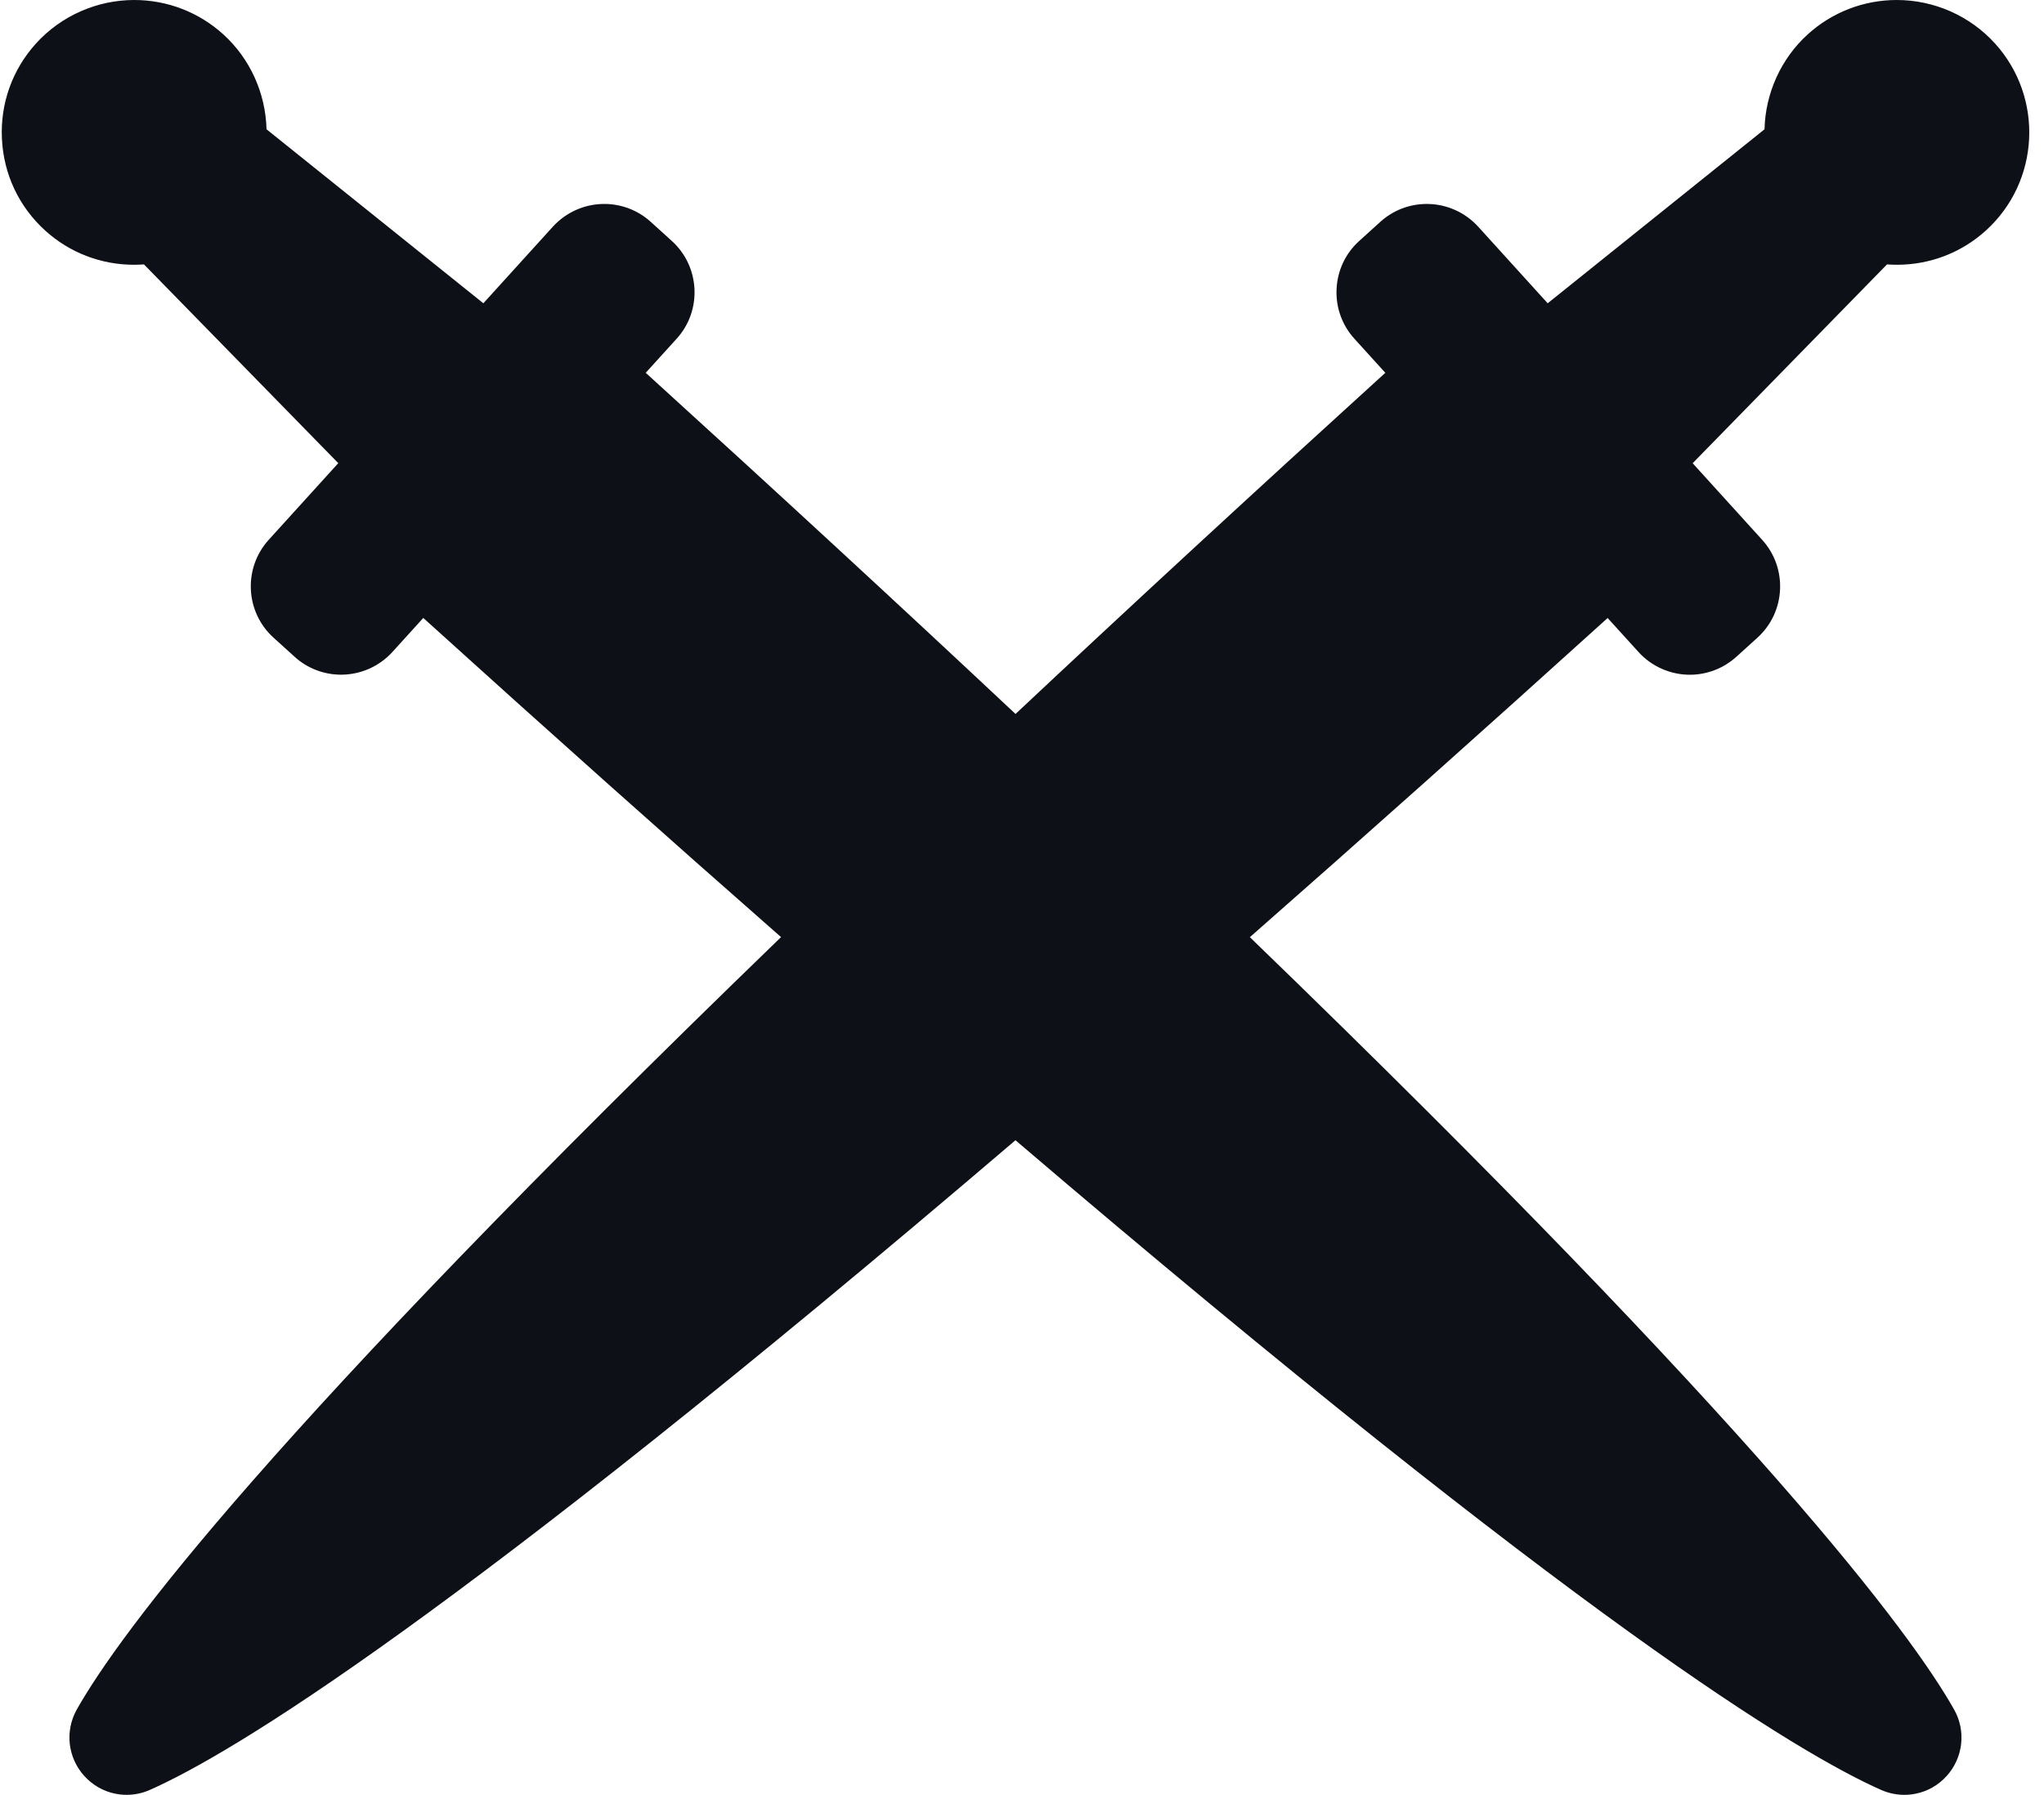 <?xml version="1.0" encoding="UTF-8" standalone="no"?><svg xmlns="http://www.w3.org/2000/svg" xmlns:xlink="http://www.w3.org/1999/xlink" fill="#0d1016" height="307.5" preserveAspectRatio="xMidYMid meet" version="1" viewBox="-0.3 0.0 350.1 307.5" width="350.1" zoomAndPan="magnify"><g id="change1_1"><path d="M322.91,45.3l-33.29,34.06l11.91,13.13c4.4,4.85,4.03,12.37-0.81,16.76l-3.61,3.27c-2.19,1.98-5.02,3.08-7.97,3.08 c-3.34,0-6.55-1.42-8.79-3.89l-5.29-5.83c-21.45,19.41-42.03,37.77-61.28,54.68c87.78,84.88,113.25,119.29,120.61,132.3 c2.09,3.69,1.58,8.28-1.27,11.42c-1.42,1.57-3.25,2.61-5.27,3.02c-0.63,0.13-1.3,0.2-1.97,0.2c-1.38,0-2.72-0.29-4-0.85 c-13.98-6.2-51.78-28.92-148.25-111.3c-96.47,82.38-134.27,105.1-148.25,111.3c-1.28,0.57-2.62,0.85-4,0.85 c-0.67,0-1.34-0.07-2-0.21c-1.99-0.41-3.81-1.45-5.24-3.02c-2.85-3.14-3.36-7.73-1.27-11.42c7.36-13.01,32.82-47.42,120.61-132.3 c-19.26-16.91-39.84-35.27-61.28-54.68l-5.29,5.83c-2.24,2.47-5.45,3.89-8.79,3.89c-2.95,0-5.79-1.09-7.97-3.08l-3.61-3.27 c-4.84-4.39-5.21-11.91-0.81-16.76l11.91-13.13L24.36,45.3c-0.57,0.04-1.15,0.06-1.72,0.06c-5.64,0-11.04-2.08-15.2-5.86 c-4.49-4.07-7.12-9.65-7.41-15.71c-0.3-6.06,1.78-11.87,5.85-16.36C10.17,2.71,16.3,0,22.7,0c5.65,0,11.06,2.09,15.24,5.88 c4.6,4.17,7.26,10.1,7.41,16.27l37.14,29.81L94.4,38.83c2.25-2.47,5.45-3.89,8.8-3.89c2.95,0,5.78,1.09,7.96,3.07l3.61,3.27 c2.35,2.13,3.72,5.05,3.88,8.21c0.15,3.17-0.93,6.21-3.06,8.55l-5.29,5.83c22.51,20.46,43.79,40.1,63.34,58.45 c19.56-18.36,40.83-37.99,63.34-58.45l-5.29-5.83c-2.13-2.35-3.22-5.38-3.06-8.55s1.53-6.09,3.88-8.21l3.61-3.27 c2.18-1.98,5.01-3.07,7.96-3.07c3.35,0,6.55,1.42,8.8,3.89l11.91,13.13l37.14-29.81c0.15-6.17,2.81-12.1,7.41-16.27 C313.51,2.09,318.93,0,324.58,0c6.4,0,12.53,2.71,16.82,7.44c8.41,9.27,7.71,23.66-1.56,32.06c-4.16,3.78-9.56,5.86-15.2,5.86 c0,0,0,0,0,0C324.06,45.36,323.49,45.34,322.91,45.3z" fill="inherit"/></g><g id="change2_1"><path d="M272.73,95.85C94.85,257.1,37.96,291.22,21.74,298.41c-0.46,0.2-0.78-0.02-0.93-0.19s-0.34-0.5-0.1-0.94 c8.72-15.45,48.21-68.73,226.01-230.09l11.66,12.85L81.51,240.46l2.69,2.96L261.07,83L272.73,95.85z M334.73,13.49 c-5.07-5.59-13.76-6.02-19.35-0.94c-5.59,5.07-6.01,13.75-0.94,19.35s13.75,6.02,19.34,0.95C339.38,27.77,339.8,19.08,334.73,13.49z M317.09,29.48c-3.74-4.13-3.43-10.54,0.7-14.28c4.13-3.75,10.54-3.43,14.28,0.7c3.74,4.13,3.44,10.53-0.7,14.28 C327.25,33.92,320.84,33.61,317.09,29.48z" fill="#0d1016"/></g><g id="change3_1"><path d="M294.69,102.58l-3.61,3.27c-1.18,1.07-2.99,0.97-4.05-0.2L238.36,52c-1.06-1.17-0.98-2.99,0.2-4.05 l3.61-3.27c1.17-1.06,2.99-0.97,4.05,0.2l48.67,53.66C295.94,99.71,295.86,101.52,294.69,102.58z M282.21,74.09 c-2.22-5.59-6.8-12.18-10.05-16.5l-5.22,4.18l13.14,14.49L282.21,74.09z M294.62,61.37c-3.89-2.13-9.01-5.37-14.59-10.11l-4.75,3.82 c3.5,4.62,7.51,10.5,9.95,15.9L294.62,61.37z M300.61,55.25c-2.11-4.65-5.51-9.73-8.45-13.72l-8.95,7.19 c5.6,4.66,10.66,7.75,14.32,9.68L300.61,55.25z M312.31,43.28c-4.07-2.33-8.08-5.12-11.98-8.31l-5.05,4.05 c2.79,3.79,6.02,8.58,8.31,13.18L312.31,43.28z M316.88,38.61c-1.99-0.96-3.82-2.3-5.4-4.03c-1.57-1.73-2.72-3.69-3.49-5.76 l-4.45,3.58c3.81,3.07,7.72,5.71,11.67,7.91L316.88,38.61z M329.11,18.59c-2.26-2.5-6.13-2.68-8.63-0.42s-2.68,6.13-0.42,8.63 c2.26,2.5,6.13,2.68,8.63,0.42S331.37,21.08,329.11,18.59z" fill="#0d1016"/></g><g id="change4_1"><path d="M247.28,64.25l28.79,31.74l-79.25,68.72c0,0-67.48,57.24-81.78,69.42s-40.91,30.23-40.91,30.23 s16.94-15.89,34.9-34.82c17.96-18.93,49.49-52.02,49.49-52.02l12.16-2.32l-14.31-7.62l22.72,0l-1.51-3.12l16.37-17.49 c6.44-1.35,17.9-7.35,17.9-7.35l-6.3-0.54c0,0,22.19-23.3,30.05-30.07c7.86-6.77,26.99-11.01,26.99-11.01l-15.46-5.15l-81.75,71.54 L244,79.07l0,0l-2.19-9.86L247.28,64.25z M18.14,297.95l2.69,2.96l19.05-10.06l32.94-39.79l-43.1,28.59L18.14,297.95z M335.32,10.75 l-5.28-0.61c0,0,4.35,3.46,4.21,9.68l-11.93,10.83l-7.65-6.02c0,0,1.27,4.93-0.23,7.27c0,0,4.74,8.98,14.15,5.66l8.88-4.92L341,20.4 L335.32,10.75z M127.3,184.93l0.11,5.17l-5.71-0.09l1.29,4.91l-4.92,0.01c-17.43,16.51-40.83,45.84-40.83,45.84 c12.14-10.3,68.14-63.88,68.14-63.88C133.1,178.9,127.3,184.93,127.3,184.93z" fill="#0d1016"/></g><g id="change5_1"><path d="M328.69,27.22c-4.22,4.63-9.94,0.6-9.94,0.6c-2.49-4.41,4.7-10.37,4.7-10.37l3.12,3.44l2.08-5.35 C328.65,15.54,332.9,22.59,328.69,27.22z M306.06,27.99l1.95,5.08l-3.29,0.04l-8.65,10.79l-7.05,2.69l1.57,3.46l-7.38-1.34 l1.03,5.92l-4.04,0.83l-2.32,6.12l-0.56,7.13l-10.4-6.94l-1.6,1.01l15.06,16.6l38.8-41.14l-10.41-11.48L306.06,27.99z M254.92,52.57 l15.87,25.94l-10.62-7.63l10.88,14.03l-17.56-16.22l29.95,35.42l8.42-10.81L254.92,52.57z" fill="#0d1016"/></g><g id="change2_2"><path d="M305.23,30l0.8,1.93l-2.48,0.46l-8.13,9.42l-8.63,4.04l1.1,1.21l-6.14,2.17l0.37,3.75l-3.28,0.97l-2.18,4.62 l-3.3,4.32l-6.41-1.11l1.23-3.17L305.23,30z M247.09,42.68l-5.55,0.1l-5.83,7.75l2.89,3.19l12.06,7.47l-4.82-8.57l11.29,9.48 l-2.21-9.53L247.09,42.68z" fill="#0d1016"/></g><g id="change1_2"><path d="M297.84,95.85l-15.08-16.62l38.33-39.22c5.32,1.07,11.07-0.29,15.38-4.21c7.23-6.56,7.78-17.77,1.22-25 c-6.56-7.23-17.77-7.78-25-1.22c-4.32,3.92-6.23,9.5-5.68,14.9l-42.77,34.32l-15.07-16.61c-2.55-2.81-6.9-3.02-9.7-0.48l-3.61,3.27 c-2.81,2.55-3.02,6.9-0.47,9.7l8.65,9.53C65.84,225.97,26.06,279.7,17.23,295.31c-1.04,1.83-0.8,4.03,0.62,5.59 c0.71,0.79,1.6,1.29,2.56,1.48c0.97,0.2,1.98,0.1,2.95-0.32c16.4-7.27,73.74-41.63,252.05-203.25l8.65,9.53 c2.55,2.81,6.9,3.02,9.7,0.47l3.61-3.27C300.17,103.01,300.38,98.66,297.84,95.85z M300.61,55.25L300.61,55.25L300.61,55.25 C300.61,55.25,300.61,55.25,300.61,55.25z M311.86,36.58l-6.42-2.72c-0.64-0.48-1.27-0.96-1.9-1.47l4.45-3.58 c0.43,1.17,0.99,2.29,1.67,3.36c-0.02-0.01-0.03-0.02-0.03-0.02L311.86,36.58z M308.23,40.75l-0.06-0.02l0.31,4.05l-6.24-5.75 l-0.68,4.05c-0.07,0.46,3.89,5.2,3.89,5.2l-7.75-5.87l0.01,0.02c-0.82-1.2-1.64-2.35-2.43-3.41l5.05-4.05 C302.92,37.09,305.56,39.01,308.23,40.75z M300.61,55.24l-9.06-7.24l4.38,6.2l-9.63-3.04c-1.01-0.77-2.03-1.57-3.09-2.44l8.95-7.19 C295.1,45.51,298.5,50.6,300.61,55.24z M294.62,61.37l-2.67,2.73l-7.07-6.75l-2.68,0.31l4.55,7.58l-5.87-5.12l2.29,6.81 c-2.33-4.17-5.26-8.37-7.89-11.85l4.75-3.82C285.62,56,290.73,59.24,294.62,61.37z M282.21,74.09L282.21,74.09L282.21,74.09 l-10.04-6.54l-5.24-5.77l5.22-4.18C275.41,61.91,279.99,68.5,282.21,74.09z M315.38,12.54c5.59-5.07,14.28-4.65,19.35,0.94 s4.65,14.28-0.94,19.35c-5.59,5.07-14.27,4.64-19.34-0.95S309.79,17.62,315.38,12.54z M238.36,52c-1.06-1.17-0.98-2.99,0.2-4.05 l3.61-3.27c1.17-1.06,2.99-0.97,4.05,0.2l14.49,15.98l23.07,30.6l-10.19-6.96l10.83,12.72c0,0-7.24-2.49-14.3-10.21L238.36,52z M21.74,298.41c-0.46,0.2-0.78-0.02-0.93-0.19s-0.34-0.5-0.1-0.94c8.72-15.45,48.21-68.73,226.01-230.09l11.66,12.85l0,0 l-11.65-12.85l5.01,18.87L81.51,240.46l0,0c-0.06,0.06-21.77,20.1-33.63,33.2l36.31-30.24l0,0l170.23-154.4l18.3,6.83L261.07,83l0,0 l11.66,12.85c-5.51,4.99-10.89,9.86-16.17,14.61c-4.46,3.49-41.01,31.92-59.5,39.94l-15.1,13.71l7.07,4.14l-17.17,2.9l8.1,4.27 l-16.71,4.68c0,0-42.88,47.19-78.61,76.33c-6.24,4.77-11.93,9.03-17.12,12.82c-0.01,0.01-0.03,0.02-0.04,0.03 c0,0,0.01-0.01,0.03-0.02C41.8,288.03,28.37,295.47,21.74,298.41z M317.09,29.48c3.74,4.13,10.15,4.44,14.28,0.7 c4.13-3.75,4.44-10.16,0.7-14.28c-3.74-4.13-10.15-4.45-14.28-0.7C313.67,18.95,313.35,25.36,317.09,29.48z M329.04,18.51 c0.11,0.2,1.19,2.46-2.76,6.04c0,0-1.76-1.7-2.16-3.59c0,0-3.91,2.94-3.99,5.9c-0.02-0.02-0.05-0.05-0.07-0.07 c-2.26-2.5-2.08-6.37,0.42-8.63C322.95,15.93,326.76,16.09,329.04,18.51z M234.11,115.92c-6.98,5.12-17.58,15.95-17.58,15.95 c17.35-7.27,37.85-24.67,37.85-24.67c-9.94-1.64-17.41,4.88-17.41,4.88l2.8,3.09L234.11,115.92z" fill="inherit"/></g><g id="change2_3"><path d="M13.49,32.84c5.59,5.07,14.27,4.64,19.34-0.95s4.66-14.27-0.94-19.35S17.62,7.9,12.55,13.49 S7.9,27.77,13.49,32.84z M15.9,30.18c-4.13-3.75-4.44-10.16-0.7-14.28s10.15-4.45,14.28-0.7c4.13,3.74,4.44,10.16,0.7,14.28 S20.03,33.92,15.9,30.18z M74.55,95.85C252.43,257.1,309.31,291.22,325.54,298.41c0.46,0.2,0.78-0.02,0.93-0.19 c0.15-0.16,0.34-0.5,0.1-0.94c-8.72-15.45-48.21-68.73-226.01-230.09L88.89,80.04l176.87,160.43l-2.69,2.96L86.2,83L74.55,95.85z" fill="#0d1016"/></g><g id="change3_2"><path d="M52.4,98.54l48.67-53.66c1.06-1.17,2.88-1.27,4.05-0.2l3.61,3.27c1.18,1.07,1.26,2.88,0.2,4.05l-48.67,53.66 c-1.06,1.17-2.88,1.27-4.05,0.2l-3.61-3.27C51.42,101.52,51.34,99.71,52.4,98.54z M67.2,76.27l13.14-14.49l-5.22-4.18 c-3.25,4.31-7.83,10.91-10.05,16.5L67.2,76.27z M62.05,70.99c2.44-5.4,6.45-11.28,9.95-15.9l-4.75-3.82 c-5.59,4.73-10.7,7.98-14.59,10.11L62.05,70.99z M49.74,58.39c3.67-1.93,8.72-5.02,14.32-9.68l-8.95-7.19 c-2.94,3.99-6.34,9.07-8.45,13.72L49.74,58.39z M43.68,52.2c2.28-4.6,5.52-9.39,8.31-13.18l-5.05-4.05 c-3.89,3.19-7.91,5.98-11.98,8.31L43.68,52.2z M32.06,40.3c3.95-2.2,7.86-4.84,11.67-7.91l-4.45-3.58 c-0.76,2.08-1.91,4.03-3.49,5.76c-1.57,1.73-3.4,3.07-5.4,4.03L32.06,40.3z M18.59,27.22c2.5,2.26,6.37,2.08,8.63-0.42 s2.08-6.37-0.42-8.63s-6.37-2.08-8.63,0.42S16.09,24.95,18.59,27.22z" fill="#0d1016"/></g><g id="change4_2"><path d="M273.15,264.36c0,0-26.6-18.05-40.91-30.23c-14.31-12.18-81.78-69.42-81.78-69.42L71.2,95.98l28.79-31.74 l5.47,4.97l-2.19,9.86l0,0l78.63,85.33l-81.75-71.54L84.69,98c0,0,19.14,4.24,26.99,11.01c7.86,6.77,30.05,30.07,30.05,30.07 l-6.3,0.54c0,0,11.47,6,17.9,7.35l16.37,17.49l-1.51,3.12l22.72,0l-14.31,7.62l12.16,2.32c0,0,31.53,33.09,49.49,52.02 C256.21,248.47,273.15,264.36,273.15,264.36z M317.57,279.64l-43.1-28.59l32.94,39.79l19.05,10.06l2.69-2.96L317.57,279.64z M32.6,24.62l-7.65,6.02L13.01,19.81c-0.14-6.22,4.21-9.68,4.21-9.68l-5.28,0.61L6.27,20.4L9.8,32.63l8.88,4.92 c9.41,3.32,14.15-5.66,14.15-5.66C31.33,29.54,32.6,24.62,32.6,24.62z M229.22,194.93l-4.92-0.01l1.29-4.91l-5.71,0.09l0.11-5.17 c0,0-5.8-6.03-18.07-8.04c0,0,56.01,53.58,68.14,63.88C270.05,240.78,246.65,211.44,229.22,194.93z" fill="#0d1016"/></g><g id="change5_2"><path d="M18.63,15.54l2.08,5.35l3.12-3.44c0,0,7.19,5.96,4.7,10.37c0,0-5.73,4.03-9.94-0.6S18.63,15.54,18.63,15.54z M38.49,26.77L28.08,38.25l38.8,41.14l15.06-16.6l-1.6-1.01l-10.4,6.94l-0.56-7.13l-2.32-6.12l-4.04-0.83l1.03-5.92l-7.38,1.34 l1.57-3.46l-7.05-2.69l-8.65-10.79l-3.29-0.04l1.95-5.08L38.49,26.77z M55.42,93.29l8.42,10.81l29.95-35.42L76.23,84.9l10.88-14.03 L76.49,78.5l15.87-25.94L55.42,93.29z" fill="#0d1016"/></g><g id="change2_4"><path d="M79.11,58.61l1.23,3.17l-6.41,1.11l-3.3-4.32l-2.18-4.62l-3.28-0.97l0.37-3.75l-6.14-2.17l1.1-1.21 l-8.63-4.04l-8.13-9.42l-2.48-0.46l0.8-1.93L79.11,58.61z M92.36,52.57l-2.21,9.53l11.29-9.48l-4.82,8.57l12.06-7.47l2.89-3.19 l-5.83-7.75l-5.55-0.1L92.36,52.57z" fill="#0d1016"/></g><g id="change1_3"><path d="M49.9,105.55l3.61,3.27c2.81,2.55,7.16,2.33,9.7-0.47l8.65-9.53C250.17,260.44,307.52,294.8,323.92,302.07 c0.96,0.43,1.98,0.53,2.95,0.32c0.96-0.2,1.85-0.7,2.56-1.48c1.42-1.56,1.66-3.76,0.62-5.59c-8.83-15.61-48.6-69.35-226.81-231.09 l8.65-9.53c2.55-2.81,2.33-7.16-0.47-9.7l-3.61-3.27c-2.8-2.54-7.15-2.33-9.7,0.48L83.04,58.81L40.27,24.48 c0.55-5.4-1.36-10.98-5.68-14.9c-7.23-6.56-18.44-6.01-25,1.22s-6.01,18.44,1.22,25c4.32,3.92,10.06,5.28,15.38,4.21l38.33,39.22 L49.44,95.85C46.89,98.66,47.1,103.01,49.9,105.55z M46.67,55.25L46.67,55.25L46.67,55.25C46.67,55.25,46.67,55.25,46.67,55.25z M37.63,32.16c0,0-0.01,0.01-0.03,0.02c0.68-1.07,1.24-2.19,1.67-3.36l4.45,3.58c-0.63,0.51-1.27,0.98-1.9,1.47l-6.42,2.72 L37.63,32.16z M46.94,34.97l5.05,4.05c-0.78,1.07-1.6,2.22-2.43,3.41l0.01-0.02l-7.75,5.87c0,0,3.97-4.74,3.89-5.2l-0.68-4.05 l-6.24,5.75l0.31-4.05l-0.06,0.02C41.72,39.01,44.36,37.09,46.94,34.97z M55.11,41.53l8.95,7.19c-1.05,0.88-2.08,1.68-3.09,2.44 l-9.63,3.04l4.38-6.2l-9.06,7.24C48.78,50.6,52.17,45.51,55.11,41.53z M67.25,51.27L72,55.09c-2.64,3.48-5.57,7.68-7.89,11.85 l2.29-6.81l-5.87,5.12l4.55-7.58l-2.68-0.31l-7.07,6.75l-2.67-2.73C56.54,59.24,61.66,56,67.25,51.27z M75.12,57.59l5.22,4.18 l-5.24,5.77l-10.03,6.54l0.01,0.01l-0.01-0.01C67.29,68.5,71.87,61.91,75.12,57.59z M32.83,31.89c-5.07,5.59-13.75,6.02-19.34,0.95 s-6.02-13.76-0.94-19.35S26.3,7.47,31.9,12.54S37.91,26.3,32.83,31.89z M77.16,87.01c-7.06,7.72-14.3,10.21-14.3,10.21L73.69,84.5 L63.5,91.47l23.07-30.6l14.49-15.98c1.06-1.17,2.88-1.27,4.05-0.2l3.61,3.27c1.18,1.07,1.26,2.88,0.2,4.05L77.16,87.01z M279.77,269.25c0.02,0.01,0.03,0.02,0.03,0.02C279.8,269.27,279.78,269.26,279.77,269.25c-5.19-3.8-10.88-8.05-17.12-12.82 c-35.73-29.14-78.61-76.33-78.61-76.33l-16.71-4.68l8.1-4.27l-17.17-2.9l7.07-4.14l-15.1-13.71c-18.49-8.02-55.05-36.45-59.5-39.94 c-5.28-4.75-10.66-9.62-16.17-14.61L86.2,83l0,0L74.55,95.85l18.3-6.83l170.23,154.4l0,0l36.31,30.24 c-11.86-13.1-33.57-33.14-33.63-33.2l0,0L95.54,86.06l5.01-18.87L88.9,80.04l0,0l11.66-12.85 c177.79,161.36,217.28,214.65,226.01,230.09c0.25,0.44,0.05,0.78-0.1,0.94c-0.15,0.16-0.46,0.39-0.93,0.19 C318.9,295.47,305.48,288.03,279.77,269.25z M29.49,15.2c-4.13-3.75-10.54-3.43-14.28,0.7s-3.44,10.53,0.7,14.28 c4.13,3.74,10.54,3.43,14.28-0.7S33.61,18.95,29.49,15.2z M26.8,18.17c2.5,2.26,2.68,6.13,0.42,8.63c-0.02,0.02-0.05,0.05-0.07,0.07 c-0.08-2.96-3.99-5.9-3.99-5.9C22.76,22.86,21,24.56,21,24.56c-3.95-3.59-2.86-5.85-2.76-6.04C20.51,16.09,24.33,15.93,26.8,18.17z M113.17,115.92c6.98,5.12,17.58,15.95,17.58,15.95c-17.35-7.27-37.85-24.67-37.85-24.67c9.94-1.64,17.41,4.88,17.41,4.88l-2.8,3.09 L113.17,115.92z" fill="inherit"/></g></svg>